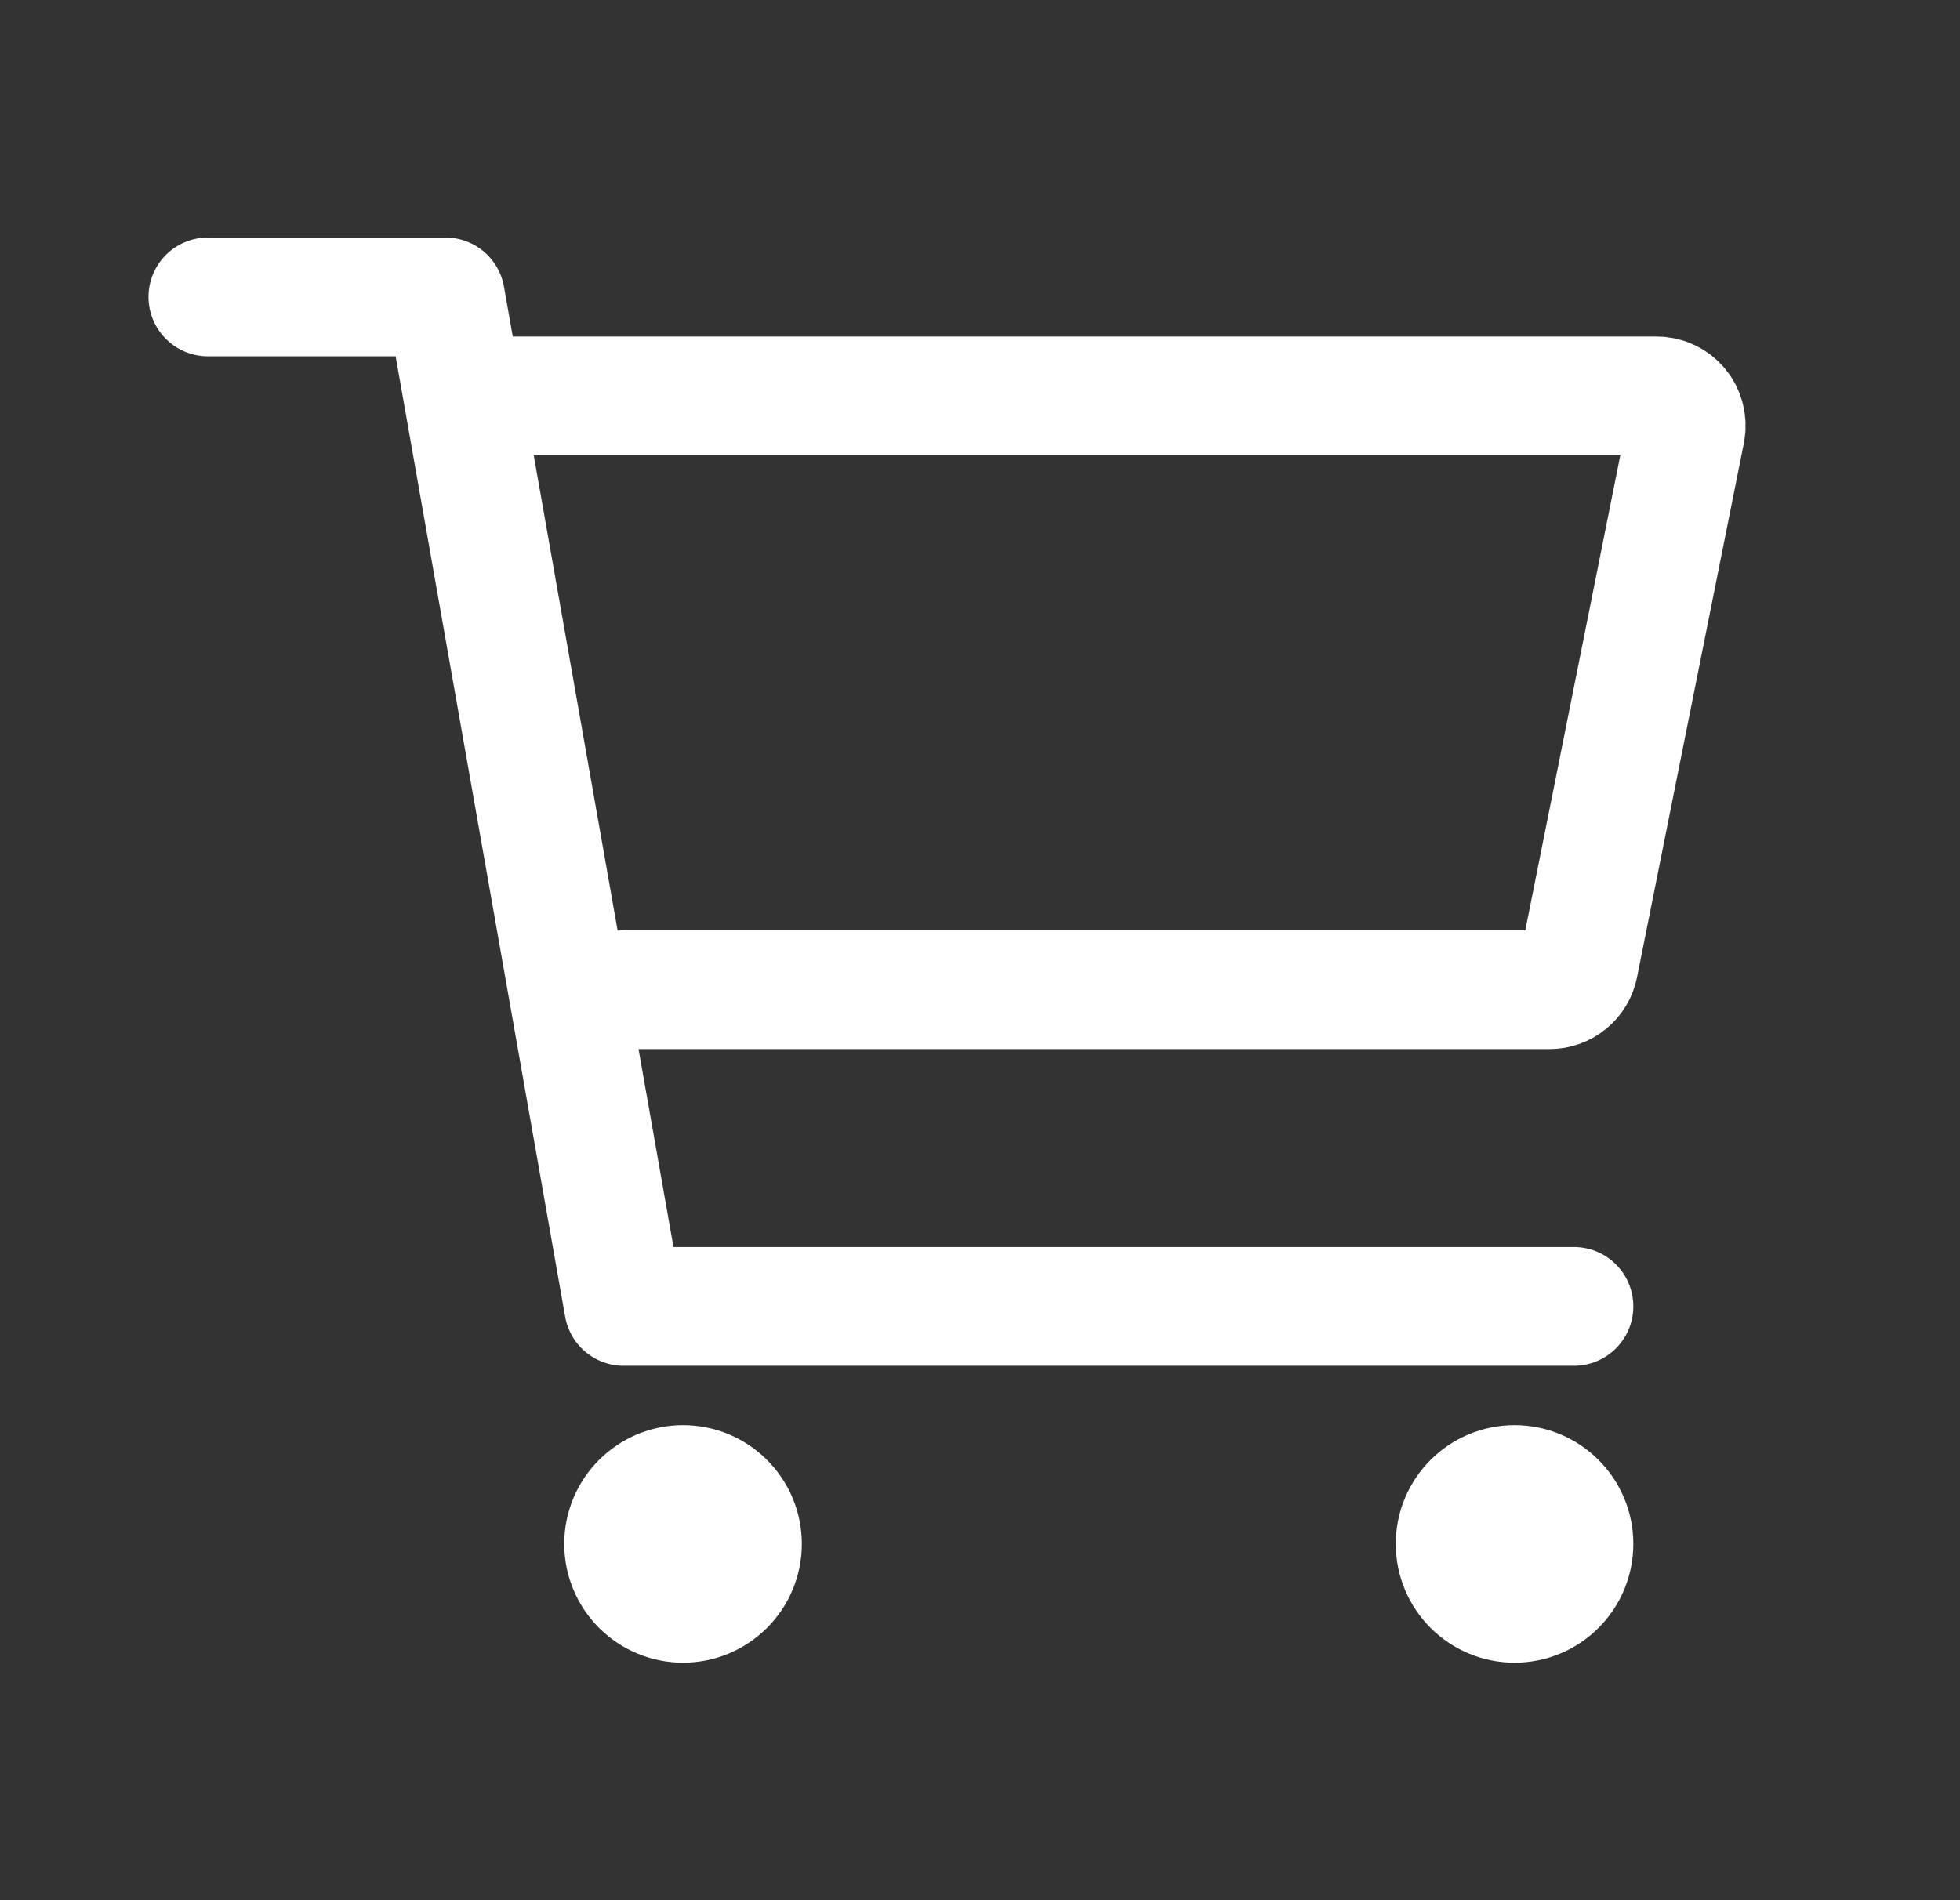 <svg width="33" height="32" viewBox="0 0 33 32" fill="none" xmlns="http://www.w3.org/2000/svg">
<rect x="0" y="0" width="33" height="32" fill="#333333" stroke="none"/>
<path d="M11.5 27C12.052 27 12.5 26.552 12.5 26C12.5 25.448 12.052 25 11.5 25C10.948 25 10.5 25.448 10.5 26C10.5 26.552 10.948 27 11.5 27Z" stroke="white" stroke-width="2" stroke-linecap="round" stroke-linejoin="round"/>
<path d="M25.5 27C26.052 27 26.5 26.552 26.5 26C26.5 25.448 26.052 25 25.5 25C24.948 25 24.5 25.448 24.5 26C24.5 26.552 24.948 27 25.5 27Z" stroke="white" stroke-width="2" stroke-linecap="round" stroke-linejoin="round"/>
<path d="M3.5 5H7.5L10.5 22H26.5" stroke="white" stroke-width="2" stroke-linecap="round" stroke-linejoin="round"/>
<path d="M10.5 16.667H26.09C26.206 16.667 26.318 16.627 26.407 16.553C26.497 16.48 26.558 16.378 26.581 16.265L28.381 7.265C28.395 7.192 28.393 7.117 28.375 7.045C28.358 6.974 28.324 6.907 28.277 6.85C28.23 6.792 28.171 6.746 28.104 6.715C28.037 6.683 27.964 6.667 27.89 6.667H8.5" stroke="white" stroke-width="2" stroke-linecap="round" stroke-linejoin="round"/>
</svg>
